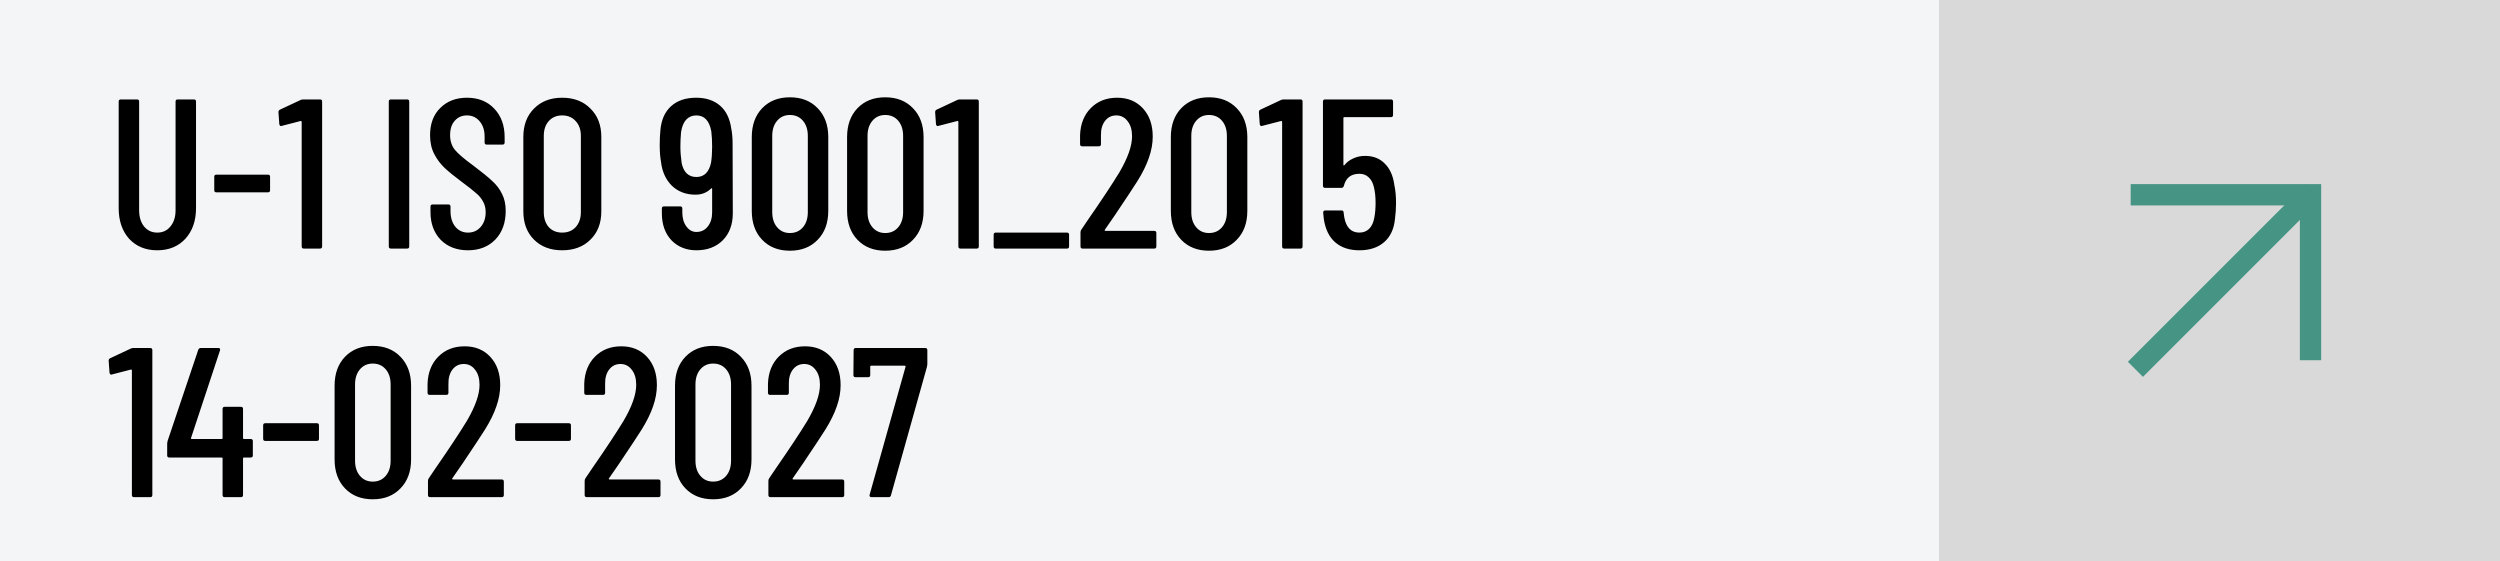 <svg width="352" height="79" viewBox="0 0 352 79" fill="none" xmlns="http://www.w3.org/2000/svg">
<rect width="352" height="79" fill="#F3F5F6"/>
<path d="M22.14 35.24C20.5 35.24 19.18 34.7 18.18 33.62C17.2 32.52 16.71 31.08 16.71 29.3V14.3C16.71 14.1 16.81 14 17.01 14H19.29C19.49 14 19.59 14.1 19.59 14.3V29.6C19.59 30.54 19.82 31.3 20.28 31.88C20.76 32.46 21.38 32.75 22.14 32.75C22.92 32.75 23.54 32.46 24 31.88C24.48 31.3 24.72 30.54 24.72 29.6V14.3C24.72 14.1 24.82 14 25.02 14H27.3C27.5 14 27.6 14.1 27.6 14.3V29.3C27.6 31.08 27.1 32.52 26.1 33.62C25.1 34.7 23.78 35.24 22.14 35.24ZM30.467 27.08C30.267 27.08 30.167 26.98 30.167 26.78V24.89C30.167 24.69 30.267 24.59 30.467 24.59H37.727C37.927 24.59 38.027 24.69 38.027 24.89V26.78C38.027 26.98 37.927 27.08 37.727 27.08H30.467ZM42.296 14.09C42.416 14.03 42.536 14 42.656 14H45.056C45.256 14 45.356 14.1 45.356 14.3V34.7C45.356 34.9 45.256 35 45.056 35H42.776C42.576 35 42.476 34.9 42.476 34.7V17.15C42.476 17.11 42.456 17.08 42.416 17.06C42.396 17.02 42.376 17.01 42.356 17.03L39.686 17.72L39.566 17.75C39.446 17.75 39.366 17.66 39.326 17.48L39.206 15.8C39.206 15.62 39.276 15.5 39.416 15.44L42.296 14.09ZM55.041 35C54.841 35 54.741 34.9 54.741 34.7V14.3C54.741 14.1 54.841 14 55.041 14H57.321C57.521 14 57.621 14.1 57.621 14.3V34.7C57.621 34.9 57.521 35 57.321 35H55.041ZM65.893 35.24C64.313 35.24 63.033 34.75 62.053 33.77C61.093 32.77 60.613 31.47 60.613 29.87V29.09C60.613 28.89 60.713 28.79 60.913 28.79H63.133C63.333 28.79 63.433 28.89 63.433 29.09V29.72C63.433 30.64 63.663 31.38 64.123 31.94C64.583 32.48 65.173 32.75 65.893 32.75C66.613 32.75 67.203 32.49 67.663 31.97C68.143 31.43 68.383 30.73 68.383 29.87C68.383 29.29 68.253 28.78 67.993 28.34C67.753 27.9 67.423 27.51 67.003 27.17C66.603 26.81 65.943 26.29 65.023 25.61C64.003 24.85 63.203 24.2 62.623 23.66C62.043 23.12 61.553 22.47 61.153 21.71C60.753 20.95 60.553 20.06 60.553 19.04C60.553 17.42 61.033 16.14 61.993 15.2C62.953 14.24 64.203 13.76 65.743 13.76C67.343 13.76 68.623 14.27 69.583 15.29C70.563 16.31 71.053 17.65 71.053 19.31V20.06C71.053 20.26 70.953 20.36 70.753 20.36H68.533C68.333 20.36 68.233 20.26 68.233 20.06V19.25C68.233 18.35 68.003 17.63 67.543 17.09C67.083 16.53 66.483 16.25 65.743 16.25C65.043 16.25 64.473 16.5 64.033 17C63.593 17.48 63.373 18.16 63.373 19.04C63.373 19.84 63.593 20.52 64.033 21.08C64.473 21.62 65.323 22.35 66.583 23.27C67.783 24.17 68.683 24.9 69.283 25.46C69.903 26.02 70.373 26.64 70.693 27.32C71.033 27.98 71.203 28.77 71.203 29.69C71.203 31.37 70.713 32.72 69.733 33.74C68.753 34.74 67.473 35.24 65.893 35.24ZM79.146 35.24C77.506 35.24 76.186 34.74 75.186 33.74C74.186 32.74 73.686 31.41 73.686 29.75V19.28C73.686 17.62 74.186 16.29 75.186 15.29C76.186 14.27 77.506 13.76 79.146 13.76C80.806 13.76 82.136 14.27 83.136 15.29C84.156 16.29 84.666 17.62 84.666 19.28V29.75C84.666 31.41 84.156 32.74 83.136 33.74C82.136 34.74 80.806 35.24 79.146 35.24ZM79.146 32.75C79.946 32.75 80.586 32.49 81.066 31.97C81.546 31.43 81.786 30.73 81.786 29.87V19.13C81.786 18.27 81.546 17.58 81.066 17.06C80.586 16.52 79.946 16.25 79.146 16.25C78.366 16.25 77.736 16.52 77.256 17.06C76.796 17.58 76.566 18.27 76.566 19.13V29.87C76.566 30.73 76.796 31.43 77.256 31.97C77.736 32.49 78.366 32.75 79.146 32.75ZM103.179 30.02C103.179 31.6 102.709 32.87 101.769 33.83C100.829 34.77 99.589 35.24 98.049 35.24C96.629 35.24 95.459 34.77 94.539 33.83C93.639 32.87 93.189 31.6 93.189 30.02V29.36C93.189 29.16 93.289 29.06 93.489 29.06H95.769C95.969 29.06 96.069 29.16 96.069 29.36V29.9C96.069 30.7 96.259 31.36 96.639 31.88C97.019 32.4 97.489 32.66 98.049 32.66C98.709 32.66 99.239 32.41 99.639 31.91C100.059 31.39 100.269 30.72 100.269 29.9V26.6C100.269 26.5 100.219 26.48 100.119 26.54C99.539 27.12 98.809 27.41 97.929 27.41C96.589 27.41 95.479 26.99 94.599 26.15C93.739 25.29 93.229 24.17 93.069 22.79C92.949 22.13 92.889 21.35 92.889 20.45C92.889 19.69 92.919 19 92.979 18.38C93.099 16.9 93.599 15.76 94.479 14.96C95.359 14.16 96.539 13.76 98.019 13.76C99.399 13.76 100.519 14.13 101.379 14.87C102.239 15.61 102.769 16.7 102.969 18.14C103.089 18.74 103.149 19.44 103.149 20.24L103.179 30.02ZM100.119 22.88C100.219 22.22 100.269 21.47 100.269 20.63C100.269 19.85 100.229 19.13 100.149 18.47C99.869 16.99 99.169 16.25 98.049 16.25C97.469 16.25 96.989 16.45 96.609 16.85C96.249 17.25 96.009 17.84 95.889 18.62C95.829 19.34 95.799 20.01 95.799 20.63C95.799 21.37 95.859 22.15 95.979 22.97C96.259 24.27 96.949 24.92 98.049 24.92C99.149 24.92 99.839 24.24 100.119 22.88ZM111.221 35.3C109.601 35.3 108.301 34.79 107.321 33.77C106.341 32.75 105.851 31.39 105.851 29.69V19.31C105.851 17.61 106.341 16.25 107.321 15.23C108.301 14.21 109.601 13.7 111.221 13.7C112.841 13.7 114.141 14.21 115.121 15.23C116.121 16.25 116.621 17.61 116.621 19.31V29.69C116.621 31.39 116.121 32.75 115.121 33.77C114.141 34.79 112.841 35.3 111.221 35.3ZM111.221 32.81C111.981 32.81 112.591 32.54 113.051 32C113.511 31.46 113.741 30.75 113.741 29.87V19.13C113.741 18.25 113.511 17.54 113.051 17C112.591 16.46 111.981 16.19 111.221 16.19C110.481 16.19 109.881 16.46 109.421 17C108.961 17.54 108.731 18.25 108.731 19.13V29.87C108.731 30.75 108.961 31.46 109.421 32C109.881 32.54 110.481 32.81 111.221 32.81ZM124.639 35.3C123.019 35.3 121.719 34.79 120.739 33.77C119.759 32.75 119.269 31.39 119.269 29.69V19.31C119.269 17.61 119.759 16.25 120.739 15.23C121.719 14.21 123.019 13.7 124.639 13.7C126.259 13.7 127.559 14.21 128.539 15.23C129.539 16.25 130.039 17.61 130.039 19.31V29.69C130.039 31.39 129.539 32.75 128.539 33.77C127.559 34.79 126.259 35.3 124.639 35.3ZM124.639 32.81C125.399 32.81 126.009 32.54 126.469 32C126.929 31.46 127.159 30.75 127.159 29.87V19.13C127.159 18.25 126.929 17.54 126.469 17C126.009 16.46 125.399 16.19 124.639 16.19C123.899 16.19 123.299 16.46 122.839 17C122.379 17.54 122.149 18.25 122.149 19.13V29.87C122.149 30.75 122.379 31.46 122.839 32C123.299 32.54 123.899 32.81 124.639 32.81ZM134.757 14.09C134.877 14.03 134.997 14 135.117 14H137.517C137.717 14 137.817 14.1 137.817 14.3V34.7C137.817 34.9 137.717 35 137.517 35H135.237C135.037 35 134.937 34.9 134.937 34.7V17.15C134.937 17.11 134.917 17.08 134.877 17.06C134.857 17.02 134.837 17.01 134.817 17.03L132.147 17.72L132.027 17.75C131.907 17.75 131.827 17.66 131.787 17.48L131.667 15.8C131.667 15.62 131.737 15.5 131.877 15.44L134.757 14.09ZM140.206 35C140.006 35 139.906 34.9 139.906 34.7V33.05C139.906 32.85 140.006 32.75 140.206 32.75H150.226C150.426 32.75 150.526 32.85 150.526 33.05V34.7C150.526 34.9 150.426 35 150.226 35H140.206ZM155.554 32.36C155.534 32.4 155.534 32.44 155.554 32.48C155.574 32.5 155.604 32.51 155.644 32.51H162.514C162.714 32.51 162.814 32.61 162.814 32.81V34.7C162.814 34.9 162.714 35 162.514 35H152.434C152.234 35 152.134 34.9 152.134 34.7V32.72C152.134 32.56 152.174 32.43 152.254 32.33L153.184 30.95C155.084 28.21 156.554 25.99 157.594 24.29C158.794 22.25 159.394 20.55 159.394 19.19C159.394 18.29 159.184 17.58 158.764 17.06C158.364 16.52 157.834 16.25 157.174 16.25C156.514 16.25 155.984 16.51 155.584 17.03C155.184 17.55 154.994 18.24 155.014 19.1V20.3C155.014 20.5 154.914 20.6 154.714 20.6H152.374C152.174 20.6 152.074 20.5 152.074 20.3V19.01C152.134 17.43 152.644 16.16 153.604 15.2C154.564 14.24 155.794 13.76 157.294 13.76C158.794 13.76 160.004 14.26 160.924 15.26C161.844 16.26 162.304 17.58 162.304 19.22C162.304 20.2 162.124 21.2 161.764 22.22C161.424 23.22 160.894 24.3 160.174 25.46C159.674 26.26 158.624 27.85 157.024 30.23L155.554 32.36ZM170.225 35.3C168.605 35.3 167.305 34.79 166.325 33.77C165.345 32.75 164.855 31.39 164.855 29.69V19.31C164.855 17.61 165.345 16.25 166.325 15.23C167.305 14.21 168.605 13.7 170.225 13.7C171.845 13.7 173.145 14.21 174.125 15.23C175.125 16.25 175.625 17.61 175.625 19.31V29.69C175.625 31.39 175.125 32.75 174.125 33.77C173.145 34.79 171.845 35.3 170.225 35.3ZM170.225 32.81C170.985 32.81 171.595 32.54 172.055 32C172.515 31.46 172.745 30.75 172.745 29.87V19.13C172.745 18.25 172.515 17.54 172.055 17C171.595 16.46 170.985 16.19 170.225 16.19C169.485 16.19 168.885 16.46 168.425 17C167.965 17.54 167.735 18.25 167.735 19.13V29.87C167.735 30.75 167.965 31.46 168.425 32C168.885 32.54 169.485 32.81 170.225 32.81ZM180.343 14.09C180.463 14.03 180.583 14 180.703 14H183.103C183.303 14 183.403 14.1 183.403 14.3V34.7C183.403 34.9 183.303 35 183.103 35H180.823C180.623 35 180.523 34.9 180.523 34.7V17.15C180.523 17.11 180.503 17.08 180.463 17.06C180.443 17.02 180.423 17.01 180.403 17.03L177.733 17.72L177.613 17.75C177.493 17.75 177.413 17.66 177.373 17.48L177.253 15.8C177.253 15.62 177.323 15.5 177.463 15.44L180.343 14.09ZM196.322 26.03C196.482 26.79 196.562 27.63 196.562 28.55C196.562 29.31 196.512 30.07 196.412 30.83C196.272 32.25 195.762 33.34 194.882 34.1C194.002 34.86 192.842 35.24 191.402 35.24C190.002 35.24 188.872 34.87 188.012 34.13C187.152 33.39 186.612 32.29 186.392 30.83L186.302 29.93C186.302 29.73 186.402 29.63 186.602 29.63H188.882C189.082 29.63 189.182 29.73 189.182 29.93L189.272 30.59C189.532 32.03 190.242 32.75 191.402 32.75C191.962 32.75 192.422 32.57 192.782 32.21C193.142 31.85 193.382 31.33 193.502 30.65C193.622 30.05 193.682 29.35 193.682 28.55C193.682 27.71 193.602 26.97 193.442 26.33C193.302 25.73 193.052 25.27 192.692 24.95C192.352 24.63 191.922 24.47 191.402 24.47C190.222 24.47 189.492 25.04 189.212 26.18C189.152 26.36 189.042 26.45 188.882 26.45H186.572C186.372 26.45 186.272 26.35 186.272 26.15V14.3C186.272 14.1 186.372 14 186.572 14H195.842C196.042 14 196.142 14.1 196.142 14.3V16.19C196.142 16.39 196.042 16.49 195.842 16.49H189.272C189.192 16.49 189.152 16.53 189.152 16.61V23.21C189.152 23.25 189.162 23.28 189.182 23.3C189.222 23.3 189.262 23.28 189.302 23.24C189.622 22.84 190.032 22.53 190.532 22.31C191.032 22.07 191.592 21.95 192.212 21.95C193.352 21.95 194.272 22.31 194.972 23.03C195.692 23.73 196.142 24.73 196.322 26.03ZM18.39 49.09C18.51 49.03 18.63 49 18.75 49H21.15C21.35 49 21.45 49.1 21.45 49.3V69.7C21.45 69.9 21.35 70 21.15 70H18.87C18.67 70 18.57 69.9 18.57 69.7V52.15C18.57 52.11 18.55 52.08 18.51 52.06C18.49 52.02 18.47 52.01 18.45 52.03L15.78 52.72L15.66 52.75C15.54 52.75 15.46 52.66 15.42 52.48L15.3 50.8C15.3 50.62 15.37 50.5 15.51 50.44L18.39 49.09ZM35.299 61.81C35.499 61.81 35.599 61.91 35.599 62.11V64.12C35.599 64.32 35.499 64.42 35.299 64.42H34.339C34.259 64.42 34.219 64.46 34.219 64.54V69.7C34.219 69.9 34.119 70 33.919 70H31.639C31.439 70 31.339 69.9 31.339 69.7V64.54C31.339 64.46 31.299 64.42 31.219 64.42H23.839C23.639 64.42 23.539 64.32 23.539 64.12V62.44C23.539 62.36 23.559 62.24 23.599 62.08L27.919 49.24C27.979 49.08 28.099 49 28.279 49H30.739C30.959 49 31.039 49.11 30.979 49.33L26.899 61.66C26.879 61.7 26.879 61.74 26.899 61.78C26.939 61.8 26.979 61.81 27.019 61.81H31.219C31.299 61.81 31.339 61.77 31.339 61.69V57.58C31.339 57.38 31.439 57.28 31.639 57.28H33.919C34.119 57.28 34.219 57.38 34.219 57.58V61.69C34.219 61.77 34.259 61.81 34.339 61.81H35.299ZM37.352 62.08C37.152 62.08 37.052 61.98 37.052 61.78V59.89C37.052 59.69 37.152 59.59 37.352 59.59H44.612C44.812 59.59 44.912 59.69 44.912 59.89V61.78C44.912 61.98 44.812 62.08 44.612 62.08H37.352ZM52.481 70.3C50.861 70.3 49.561 69.79 48.581 68.77C47.601 67.75 47.111 66.39 47.111 64.69V54.31C47.111 52.61 47.601 51.25 48.581 50.23C49.561 49.21 50.861 48.7 52.481 48.7C54.101 48.7 55.401 49.21 56.381 50.23C57.381 51.25 57.881 52.61 57.881 54.31V64.69C57.881 66.39 57.381 67.75 56.381 68.77C55.401 69.79 54.101 70.3 52.481 70.3ZM52.481 67.81C53.241 67.81 53.851 67.54 54.311 67C54.771 66.46 55.001 65.75 55.001 64.87V54.13C55.001 53.25 54.771 52.54 54.311 52C53.851 51.46 53.241 51.19 52.481 51.19C51.741 51.19 51.141 51.46 50.681 52C50.221 52.54 49.991 53.25 49.991 54.13V64.87C49.991 65.75 50.221 66.46 50.681 67C51.141 67.54 51.741 67.81 52.481 67.81ZM63.679 67.36C63.659 67.4 63.659 67.44 63.679 67.48C63.699 67.5 63.729 67.51 63.769 67.51H70.639C70.839 67.51 70.939 67.61 70.939 67.81V69.7C70.939 69.9 70.839 70 70.639 70H60.559C60.359 70 60.259 69.9 60.259 69.7V67.72C60.259 67.56 60.299 67.43 60.379 67.33L61.309 65.95C63.209 63.21 64.679 60.99 65.719 59.29C66.919 57.25 67.519 55.55 67.519 54.19C67.519 53.29 67.309 52.58 66.889 52.06C66.489 51.52 65.959 51.25 65.299 51.25C64.639 51.25 64.109 51.51 63.709 52.03C63.309 52.55 63.119 53.24 63.139 54.1V55.3C63.139 55.5 63.039 55.6 62.839 55.6H60.499C60.299 55.6 60.199 55.5 60.199 55.3V54.01C60.259 52.43 60.769 51.16 61.729 50.2C62.689 49.24 63.919 48.76 65.419 48.76C66.919 48.76 68.129 49.26 69.049 50.26C69.969 51.26 70.429 52.58 70.429 54.22C70.429 55.2 70.249 56.2 69.889 57.22C69.549 58.22 69.019 59.3 68.299 60.46C67.799 61.26 66.749 62.85 65.149 65.23L63.679 67.36ZM72.83 62.08C72.63 62.08 72.53 61.98 72.53 61.78V59.89C72.53 59.69 72.63 59.59 72.83 59.59H80.09C80.29 59.59 80.39 59.69 80.39 59.89V61.78C80.39 61.98 80.29 62.08 80.09 62.08H72.83ZM85.74 67.36C85.719 67.4 85.719 67.44 85.74 67.48C85.76 67.5 85.79 67.51 85.829 67.51H92.7C92.9 67.51 92.999 67.61 92.999 67.81V69.7C92.999 69.9 92.9 70 92.7 70H82.62C82.419 70 82.32 69.9 82.32 69.7V67.72C82.32 67.56 82.359 67.43 82.439 67.33L83.37 65.95C85.269 63.21 86.74 60.99 87.779 59.29C88.98 57.25 89.579 55.55 89.579 54.19C89.579 53.29 89.37 52.58 88.95 52.06C88.549 51.52 88.019 51.25 87.359 51.25C86.7 51.25 86.169 51.51 85.769 52.03C85.37 52.55 85.18 53.24 85.2 54.1V55.3C85.2 55.5 85.1 55.6 84.9 55.6H82.559C82.359 55.6 82.26 55.5 82.26 55.3V54.01C82.32 52.43 82.829 51.16 83.79 50.2C84.749 49.24 85.98 48.76 87.48 48.76C88.98 48.76 90.189 49.26 91.109 50.26C92.029 51.26 92.49 52.58 92.49 54.22C92.49 55.2 92.309 56.2 91.95 57.22C91.609 58.22 91.079 59.3 90.359 60.46C89.859 61.26 88.809 62.85 87.21 65.23L85.74 67.36ZM100.411 70.3C98.791 70.3 97.491 69.79 96.511 68.77C95.531 67.75 95.041 66.39 95.041 64.69V54.31C95.041 52.61 95.531 51.25 96.511 50.23C97.491 49.21 98.791 48.7 100.411 48.7C102.031 48.7 103.331 49.21 104.311 50.23C105.311 51.25 105.811 52.61 105.811 54.31V64.69C105.811 66.39 105.311 67.75 104.311 68.77C103.331 69.79 102.031 70.3 100.411 70.3ZM100.411 67.81C101.171 67.81 101.781 67.54 102.241 67C102.701 66.46 102.931 65.75 102.931 64.87V54.13C102.931 53.25 102.701 52.54 102.241 52C101.781 51.46 101.171 51.19 100.411 51.19C99.671 51.19 99.071 51.46 98.611 52C98.151 52.54 97.921 53.25 97.921 54.13V64.87C97.921 65.75 98.151 66.46 98.611 67C99.071 67.54 99.671 67.81 100.411 67.81ZM111.609 67.36C111.589 67.4 111.589 67.44 111.609 67.48C111.629 67.5 111.659 67.51 111.699 67.51H118.569C118.769 67.51 118.869 67.61 118.869 67.81V69.7C118.869 69.9 118.769 70 118.569 70H108.489C108.289 70 108.189 69.9 108.189 69.7V67.72C108.189 67.56 108.229 67.43 108.309 67.33L109.239 65.95C111.139 63.21 112.609 60.99 113.649 59.29C114.849 57.25 115.449 55.55 115.449 54.19C115.449 53.29 115.239 52.58 114.819 52.06C114.419 51.52 113.889 51.25 113.229 51.25C112.569 51.25 112.039 51.51 111.639 52.03C111.239 52.55 111.049 53.24 111.069 54.1V55.3C111.069 55.5 110.969 55.6 110.769 55.6H108.429C108.229 55.6 108.129 55.5 108.129 55.3V54.01C108.189 52.43 108.699 51.16 109.659 50.2C110.619 49.24 111.849 48.76 113.349 48.76C114.849 48.76 116.059 49.26 116.979 50.26C117.899 51.26 118.359 52.58 118.359 54.22C118.359 55.2 118.179 56.2 117.819 57.22C117.479 58.22 116.949 59.3 116.229 60.46C115.729 61.26 114.679 62.85 113.079 65.23L111.609 67.36ZM122.71 70C122.61 70 122.53 69.97 122.47 69.91C122.43 69.85 122.42 69.77 122.44 69.67L127.51 51.61C127.53 51.59 127.52 51.57 127.48 51.55C127.46 51.51 127.43 51.49 127.39 51.49H122.65C122.57 51.49 122.53 51.53 122.53 51.61V52.81C122.53 53.01 122.43 53.11 122.23 53.11H120.46C120.26 53.11 120.16 53.01 120.16 52.81L120.19 49.3C120.19 49.1 120.29 49 120.49 49H130.27C130.47 49 130.57 49.1 130.57 49.3V51.31C130.57 51.35 130.55 51.47 130.51 51.67L125.44 69.76C125.4 69.92 125.29 70 125.11 70H122.71Z" fill="black"/>
<rect x="273" width="79" height="79" fill="#D9D9D9"/>
<path d="M300 27.424H325.321V50.719" stroke="#459484" stroke-width="3"/>
<path d="M325.666 27L300.666 52" stroke="#459484" stroke-width="3"/>
</svg>
